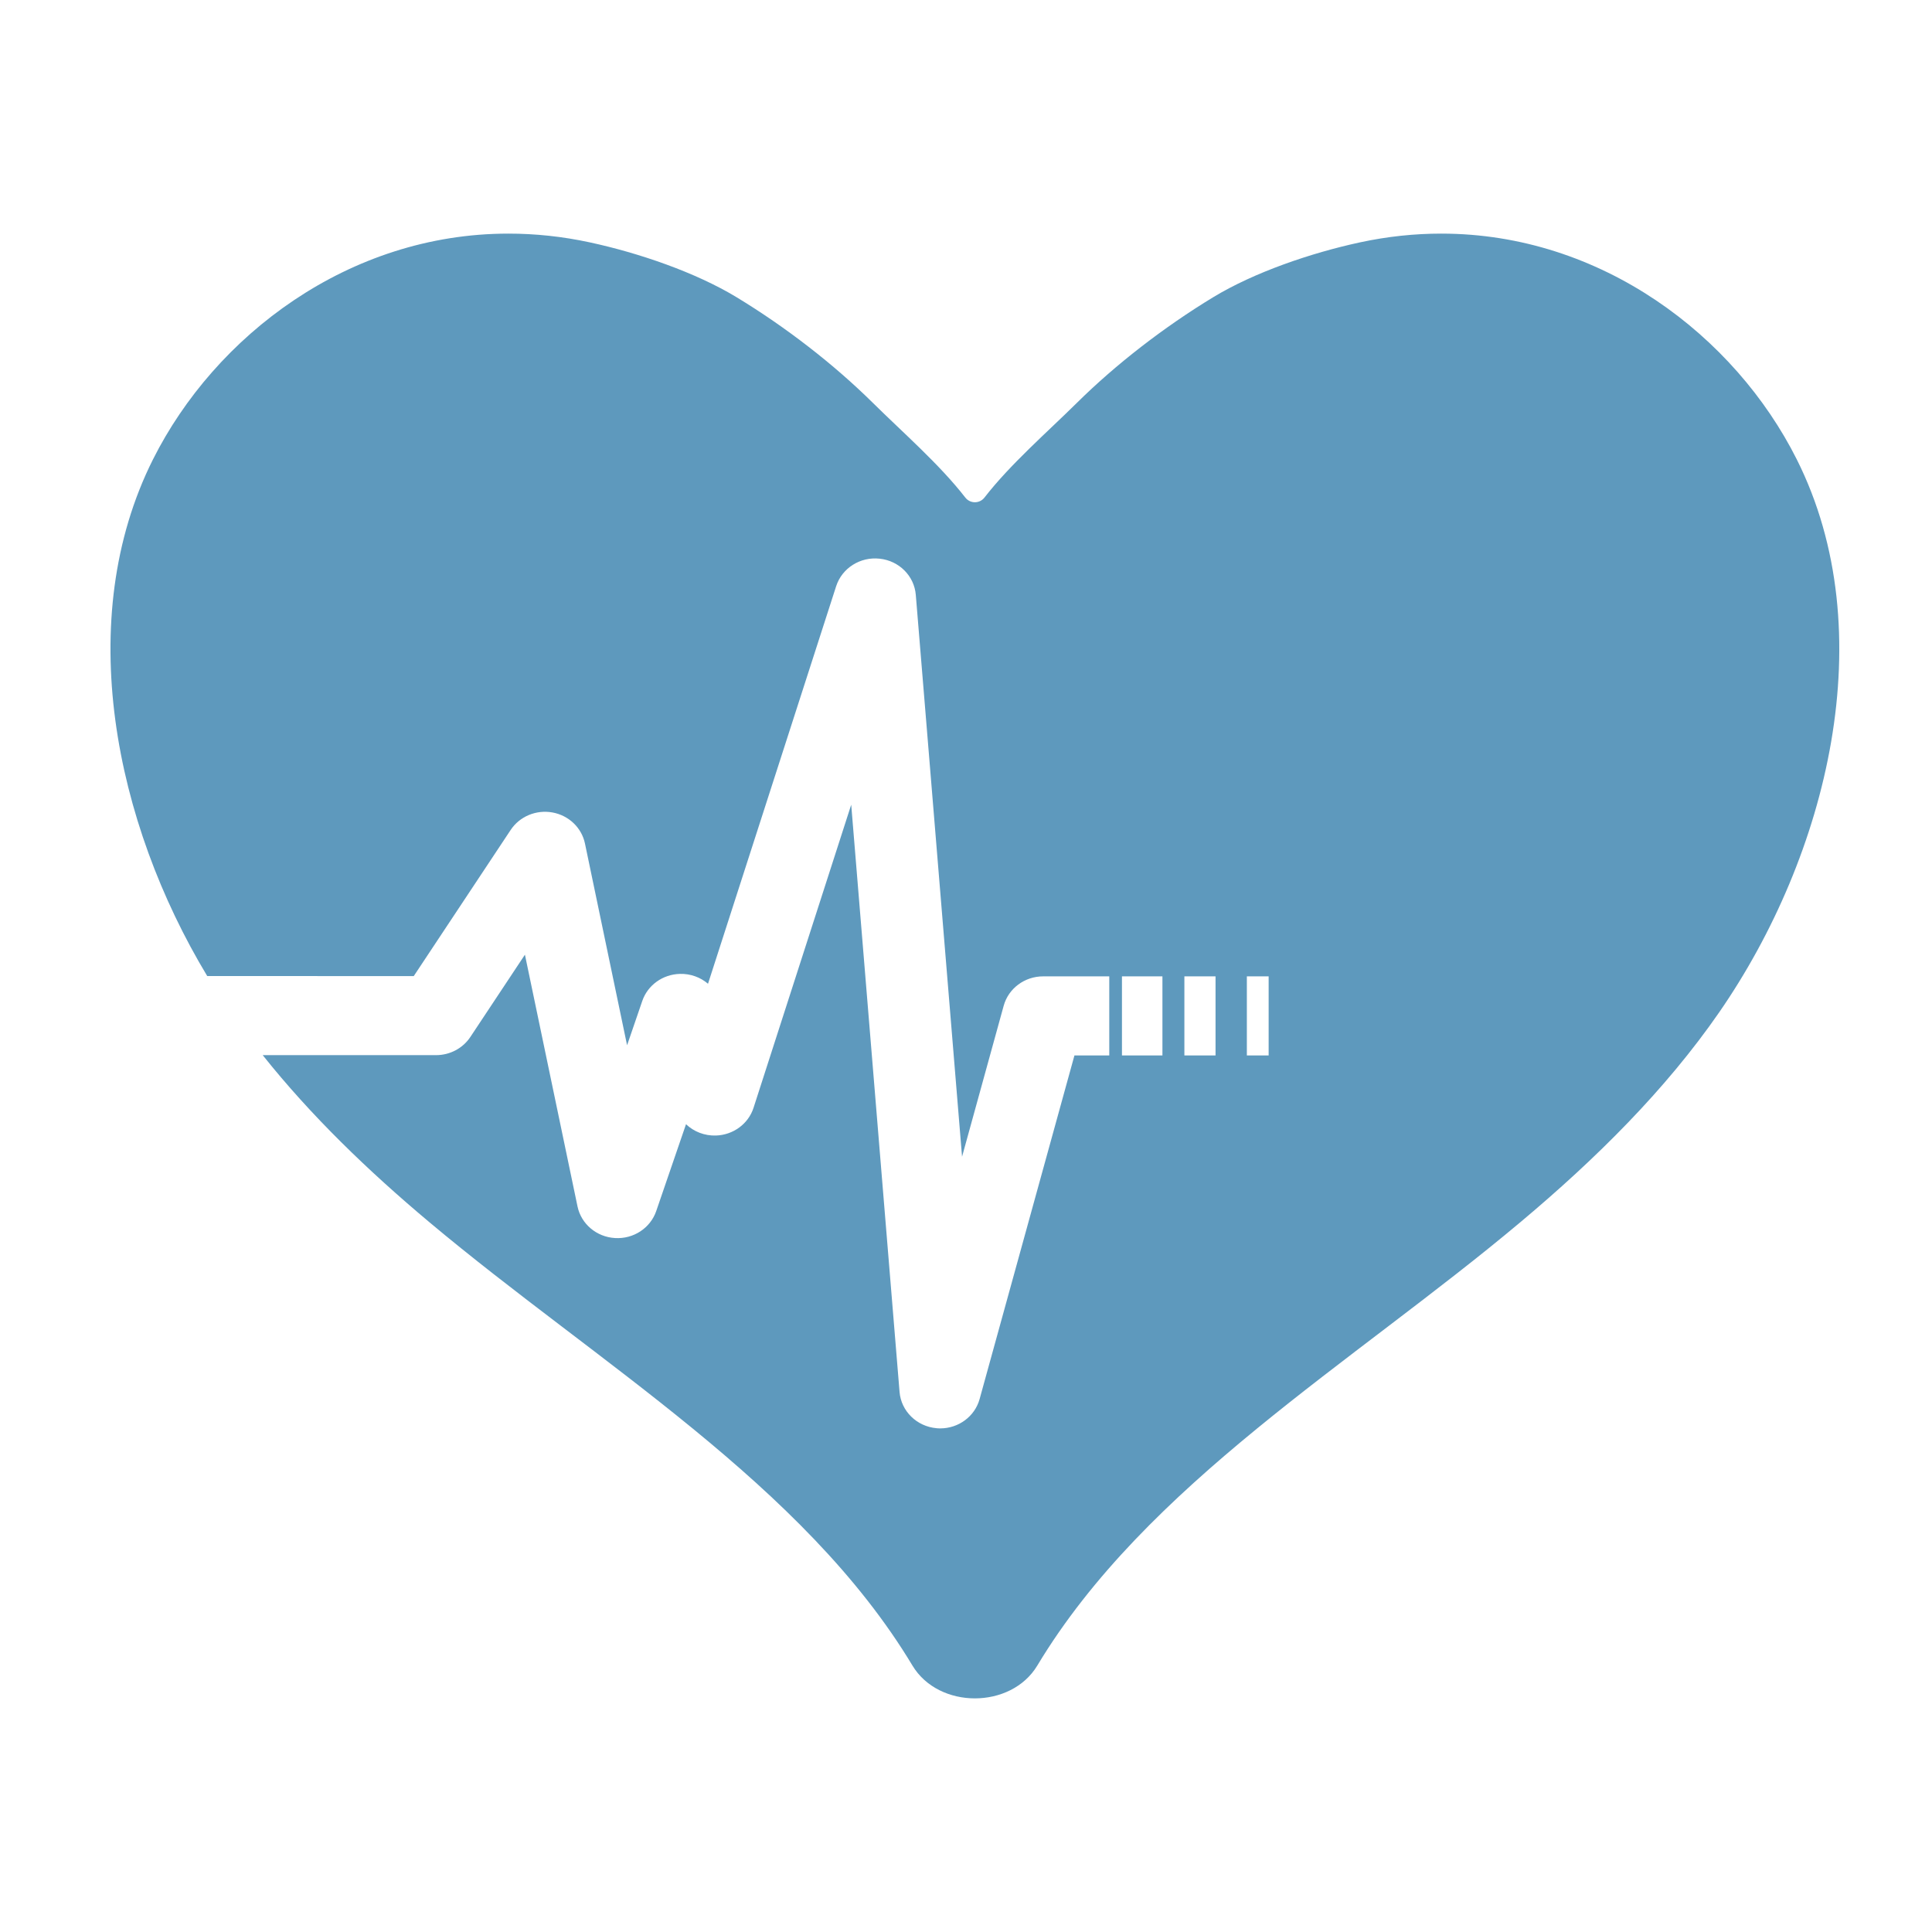 <?xml version="1.0" encoding="utf-8"?>
<!-- Generator: Adobe Illustrator 15.0.0, SVG Export Plug-In  -->
<!DOCTYPE svg PUBLIC "-//W3C//DTD SVG 1.1//EN" "http://www.w3.org/Graphics/SVG/1.1/DTD/svg11.dtd">
<svg version="1.1"
	 xmlns="http://www.w3.org/2000/svg" xmlns:xlink="http://www.w3.org/1999/xlink" xmlns:a="http://ns.adobe.com/AdobeSVGViewerExtensions/3.0/"
	 x="0px" y="0px" width="500px" height="500px" viewBox="-28.592 -60.459 500 500"
	 overflow="visible" enable-background="new -28.592 -60.459 500 500" xml:space="preserve">
<defs>
</defs>
<path fill="#5E99BD" d="M344.407,0c-6.845,0-13.896,0.721-21.068,2.271c-12.648,2.732-27.344,7.748-37.963,14.193
	c-12.721,7.729-25.133,17.312-35.298,27.362c-7.639,7.554-17.24,15.889-23.888,24.479c-0.624,0.806-1.558,1.218-2.481,1.218
	c-0.927,0-1.859-0.412-2.483-1.218c-6.66-8.589-16.262-16.925-23.894-24.479c-10.171-10.05-22.565-19.633-35.295-27.362
	c-10.634-6.445-25.315-11.461-37.963-14.193C116.895,0.721,109.856,0,102.999,0C61.604,0,27.042,26.459,11.002,58.432
	c-20.766,41.392-9.91,93.978,14.039,133.716H78.49l25.076-37.812c2.323-3.514,6.606-5.294,10.822-4.531
	c4.231,0.77,7.554,3.95,8.408,8.032l10.901,52.217l3.934-11.473c1.402-4.083,5.289-6.882,9.735-6.997
	c2.738-0.079,5.315,0.878,7.275,2.55l33.169-102.9c1.517-4.67,6.23-7.663,11.261-7.105c5.025,0.533,8.944,4.464,9.344,9.353
	l11.973,145.414l10.779-39.084c1.239-4.477,5.428-7.591,10.201-7.591h17.119v20.47h-9.014l-24.54,88.919
	c-1.244,4.507-5.448,7.597-10.191,7.597c-0.318,0-0.636-0.012-0.966-0.049c-5.113-0.454-9.153-4.416-9.562-9.377l-12.512-151.986
	l-25.278,78.447c-1.333,4.131-5.219,7.015-9.698,7.172c-2.971,0.103-5.755-1-7.778-2.926l-7.711,22.479
	c-1.508,4.398-5.888,7.275-10.662,6.979c-4.773-0.272-8.759-3.635-9.707-8.178l-13.609-65.156L93.134,207.91
	c-1.948,2.938-5.289,4.701-8.884,4.701H39.397c12.455,15.641,27.226,29.895,43.103,43.209
	c43.479,36.485,96.886,67.899,125.057,114.78c3.401,5.651,9.777,8.48,16.144,8.48c6.379,0,12.748-2.829,16.152-8.48
	c28.181-46.881,81.585-78.295,125.054-114.78c19.572-16.416,37.533-34.208,51.454-54.331c28.01-40.525,42.488-98.333,20.051-143.057
	C420.37,26.459,385.806,0,344.407,0z M261.77,212.69v-20.47h10.474v20.47H261.77z M277.925,192.22h8.063v20.47h-8.063V192.22z
	 M294.093,192.22h5.64v20.47h-5.64V192.22z"/>
</svg>
